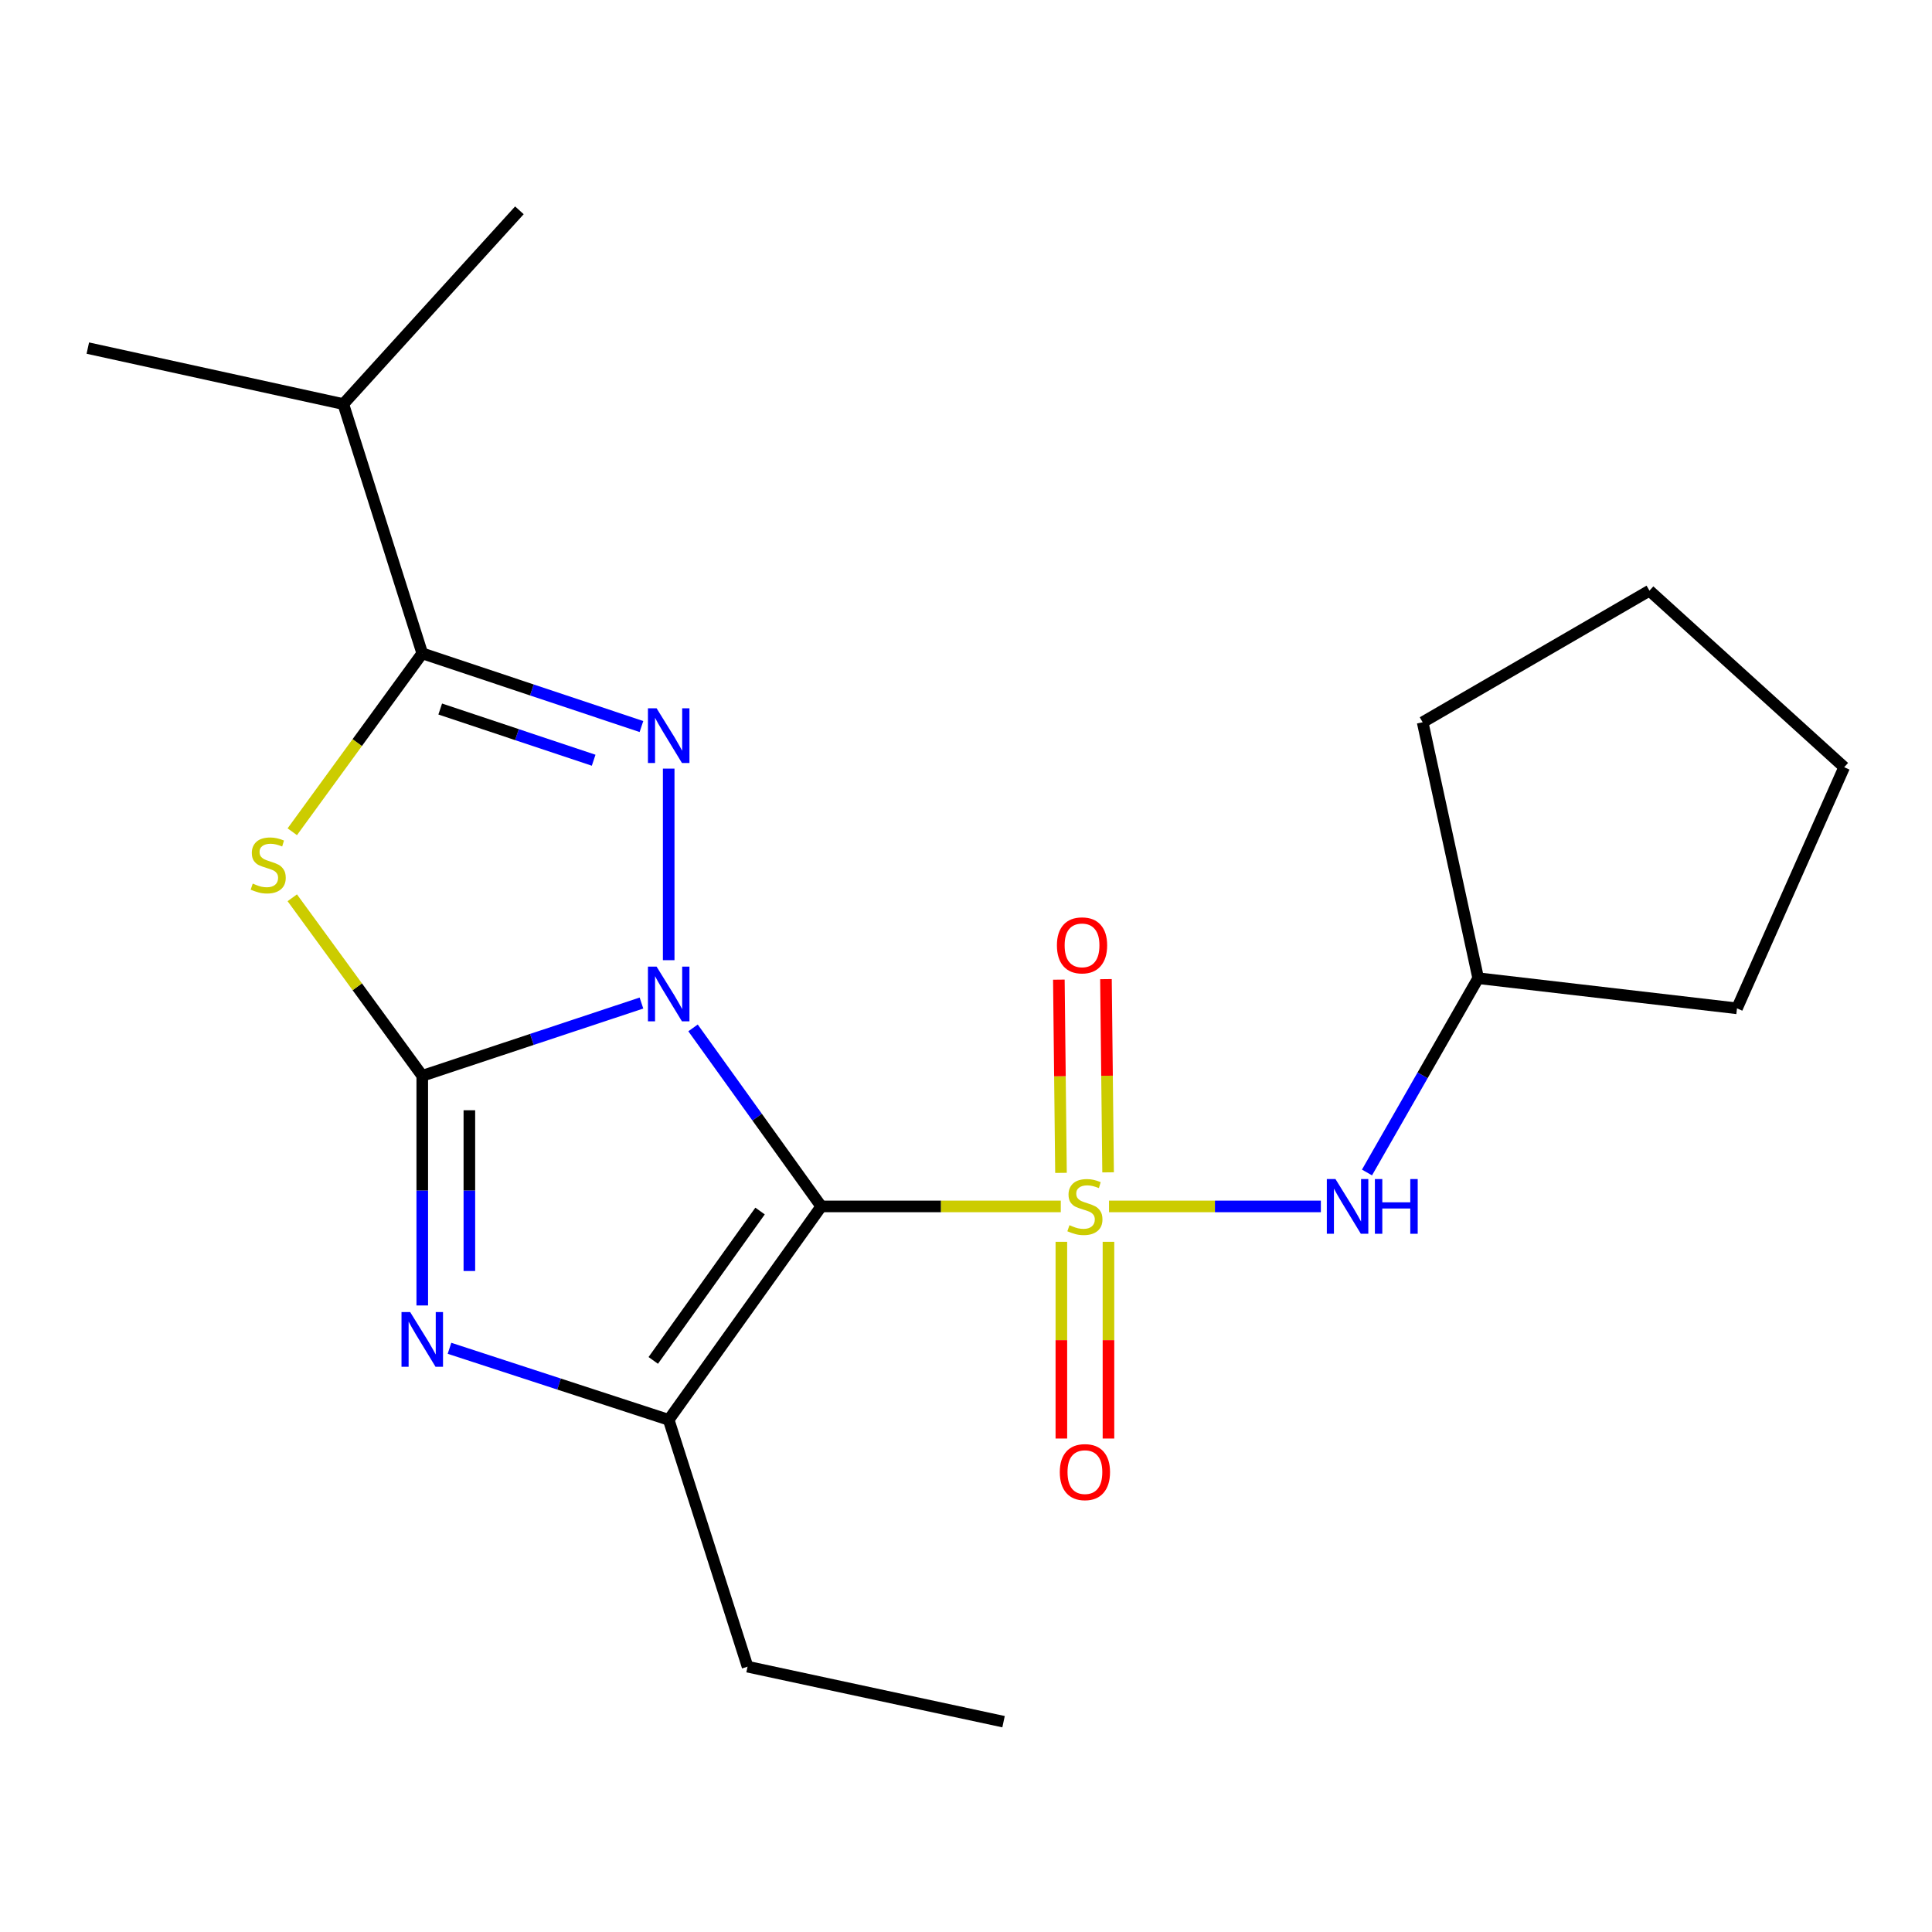 <?xml version='1.0' encoding='iso-8859-1'?>
<svg version='1.1' baseProfile='full'
              xmlns='http://www.w3.org/2000/svg'
                      xmlns:rdkit='http://www.rdkit.org/xml'
                      xmlns:xlink='http://www.w3.org/1999/xlink'
                  xml:space='preserve'
width='1000px' height='1000px' viewBox='0 0 1000 1000'>
<!-- END OF HEADER -->
<rect style='opacity:1.0;fill:#FFFFFF;stroke:none' width='1000' height='1000' x='0' y='0'> </rect>
<path class='bond-0' d='M 358.715,532.037 L 391.899,578.238' style='fill:none;fill-rule:evenodd;stroke:#0000FF;stroke-width:6px;stroke-linecap:butt;stroke-linejoin:miter;stroke-opacity:1' />
<path class='bond-0' d='M 391.899,578.238 L 425.082,624.439' style='fill:none;fill-rule:evenodd;stroke:#000000;stroke-width:6px;stroke-linecap:butt;stroke-linejoin:miter;stroke-opacity:1' />
<path class='bond-2' d='M 332.015,519.174 L 275.288,538.004' style='fill:none;fill-rule:evenodd;stroke:#0000FF;stroke-width:6px;stroke-linecap:butt;stroke-linejoin:miter;stroke-opacity:1' />
<path class='bond-2' d='M 275.288,538.004 L 218.561,556.835' style='fill:none;fill-rule:evenodd;stroke:#000000;stroke-width:6px;stroke-linecap:butt;stroke-linejoin:miter;stroke-opacity:1' />
<path class='bond-3' d='M 346.114,496.99 L 346.114,397.828' style='fill:none;fill-rule:evenodd;stroke:#0000FF;stroke-width:6px;stroke-linecap:butt;stroke-linejoin:miter;stroke-opacity:1' />
<path class='bond-1' d='M 425.082,624.439 L 487.07,624.439' style='fill:none;fill-rule:evenodd;stroke:#000000;stroke-width:6px;stroke-linecap:butt;stroke-linejoin:miter;stroke-opacity:1' />
<path class='bond-1' d='M 487.07,624.439 L 549.057,624.439' style='fill:none;fill-rule:evenodd;stroke:#CCCC00;stroke-width:6px;stroke-linecap:butt;stroke-linejoin:miter;stroke-opacity:1' />
<path class='bond-6' d='M 425.082,624.439 L 346.114,734.899' style='fill:none;fill-rule:evenodd;stroke:#000000;stroke-width:6px;stroke-linecap:butt;stroke-linejoin:miter;stroke-opacity:1' />
<path class='bond-6' d='M 393.403,626.828 L 338.126,704.15' style='fill:none;fill-rule:evenodd;stroke:#000000;stroke-width:6px;stroke-linecap:butt;stroke-linejoin:miter;stroke-opacity:1' />
<path class='bond-8' d='M 574.028,624.439 L 628.851,624.439' style='fill:none;fill-rule:evenodd;stroke:#CCCC00;stroke-width:6px;stroke-linecap:butt;stroke-linejoin:miter;stroke-opacity:1' />
<path class='bond-8' d='M 628.851,624.439 L 683.674,624.439' style='fill:none;fill-rule:evenodd;stroke:#0000FF;stroke-width:6px;stroke-linecap:butt;stroke-linejoin:miter;stroke-opacity:1' />
<path class='bond-9' d='M 549.358,642.755 L 549.358,693.668' style='fill:none;fill-rule:evenodd;stroke:#CCCC00;stroke-width:6px;stroke-linecap:butt;stroke-linejoin:miter;stroke-opacity:1' />
<path class='bond-9' d='M 549.358,693.668 L 549.358,744.582' style='fill:none;fill-rule:evenodd;stroke:#FF0000;stroke-width:6px;stroke-linecap:butt;stroke-linejoin:miter;stroke-opacity:1' />
<path class='bond-9' d='M 573.739,642.755 L 573.739,693.668' style='fill:none;fill-rule:evenodd;stroke:#CCCC00;stroke-width:6px;stroke-linecap:butt;stroke-linejoin:miter;stroke-opacity:1' />
<path class='bond-9' d='M 573.739,693.668 L 573.739,744.582' style='fill:none;fill-rule:evenodd;stroke:#FF0000;stroke-width:6px;stroke-linecap:butt;stroke-linejoin:miter;stroke-opacity:1' />
<path class='bond-10' d='M 573.546,606.804 L 572.995,556.802' style='fill:none;fill-rule:evenodd;stroke:#CCCC00;stroke-width:6px;stroke-linecap:butt;stroke-linejoin:miter;stroke-opacity:1' />
<path class='bond-10' d='M 572.995,556.802 L 572.444,506.8' style='fill:none;fill-rule:evenodd;stroke:#FF0000;stroke-width:6px;stroke-linecap:butt;stroke-linejoin:miter;stroke-opacity:1' />
<path class='bond-10' d='M 549.166,607.073 L 548.615,557.071' style='fill:none;fill-rule:evenodd;stroke:#CCCC00;stroke-width:6px;stroke-linecap:butt;stroke-linejoin:miter;stroke-opacity:1' />
<path class='bond-10' d='M 548.615,557.071 L 548.064,507.069' style='fill:none;fill-rule:evenodd;stroke:#FF0000;stroke-width:6px;stroke-linecap:butt;stroke-linejoin:miter;stroke-opacity:1' />
<path class='bond-4' d='M 218.561,556.835 L 184.921,510.761' style='fill:none;fill-rule:evenodd;stroke:#000000;stroke-width:6px;stroke-linecap:butt;stroke-linejoin:miter;stroke-opacity:1' />
<path class='bond-4' d='M 184.921,510.761 L 151.281,464.688' style='fill:none;fill-rule:evenodd;stroke:#CCCC00;stroke-width:6px;stroke-linecap:butt;stroke-linejoin:miter;stroke-opacity:1' />
<path class='bond-5' d='M 218.561,556.835 L 218.561,616.269' style='fill:none;fill-rule:evenodd;stroke:#000000;stroke-width:6px;stroke-linecap:butt;stroke-linejoin:miter;stroke-opacity:1' />
<path class='bond-5' d='M 218.561,616.269 L 218.561,675.704' style='fill:none;fill-rule:evenodd;stroke:#0000FF;stroke-width:6px;stroke-linecap:butt;stroke-linejoin:miter;stroke-opacity:1' />
<path class='bond-5' d='M 242.942,574.665 L 242.942,616.269' style='fill:none;fill-rule:evenodd;stroke:#000000;stroke-width:6px;stroke-linecap:butt;stroke-linejoin:miter;stroke-opacity:1' />
<path class='bond-5' d='M 242.942,616.269 L 242.942,657.873' style='fill:none;fill-rule:evenodd;stroke:#0000FF;stroke-width:6px;stroke-linecap:butt;stroke-linejoin:miter;stroke-opacity:1' />
<path class='bond-7' d='M 332.013,376.055 L 275.287,357.116' style='fill:none;fill-rule:evenodd;stroke:#0000FF;stroke-width:6px;stroke-linecap:butt;stroke-linejoin:miter;stroke-opacity:1' />
<path class='bond-7' d='M 275.287,357.116 L 218.561,338.177' style='fill:none;fill-rule:evenodd;stroke:#000000;stroke-width:6px;stroke-linecap:butt;stroke-linejoin:miter;stroke-opacity:1' />
<path class='bond-7' d='M 307.274,393.499 L 267.566,380.242' style='fill:none;fill-rule:evenodd;stroke:#0000FF;stroke-width:6px;stroke-linecap:butt;stroke-linejoin:miter;stroke-opacity:1' />
<path class='bond-7' d='M 267.566,380.242 L 227.857,366.985' style='fill:none;fill-rule:evenodd;stroke:#000000;stroke-width:6px;stroke-linecap:butt;stroke-linejoin:miter;stroke-opacity:1' />
<path class='bond-21' d='M 151.286,430.512 L 184.923,384.345' style='fill:none;fill-rule:evenodd;stroke:#CCCC00;stroke-width:6px;stroke-linecap:butt;stroke-linejoin:miter;stroke-opacity:1' />
<path class='bond-21' d='M 184.923,384.345 L 218.561,338.177' style='fill:none;fill-rule:evenodd;stroke:#000000;stroke-width:6px;stroke-linecap:butt;stroke-linejoin:miter;stroke-opacity:1' />
<path class='bond-22' d='M 232.655,697.874 L 289.385,716.386' style='fill:none;fill-rule:evenodd;stroke:#0000FF;stroke-width:6px;stroke-linecap:butt;stroke-linejoin:miter;stroke-opacity:1' />
<path class='bond-22' d='M 289.385,716.386 L 346.114,734.899' style='fill:none;fill-rule:evenodd;stroke:#000000;stroke-width:6px;stroke-linecap:butt;stroke-linejoin:miter;stroke-opacity:1' />
<path class='bond-12' d='M 346.114,734.899 L 386.939,862.669' style='fill:none;fill-rule:evenodd;stroke:#000000;stroke-width:6px;stroke-linecap:butt;stroke-linejoin:miter;stroke-opacity:1' />
<path class='bond-11' d='M 218.561,338.177 L 177.695,209.147' style='fill:none;fill-rule:evenodd;stroke:#000000;stroke-width:6px;stroke-linecap:butt;stroke-linejoin:miter;stroke-opacity:1' />
<path class='bond-13' d='M 707.552,606.876 L 736.328,556.594' style='fill:none;fill-rule:evenodd;stroke:#0000FF;stroke-width:6px;stroke-linecap:butt;stroke-linejoin:miter;stroke-opacity:1' />
<path class='bond-13' d='M 736.328,556.594 L 765.104,506.312' style='fill:none;fill-rule:evenodd;stroke:#000000;stroke-width:6px;stroke-linecap:butt;stroke-linejoin:miter;stroke-opacity:1' />
<path class='bond-14' d='M 177.695,209.147 L 45.455,180.174' style='fill:none;fill-rule:evenodd;stroke:#000000;stroke-width:6px;stroke-linecap:butt;stroke-linejoin:miter;stroke-opacity:1' />
<path class='bond-15' d='M 177.695,209.147 L 268.84,108.859' style='fill:none;fill-rule:evenodd;stroke:#000000;stroke-width:6px;stroke-linecap:butt;stroke-linejoin:miter;stroke-opacity:1' />
<path class='bond-18' d='M 386.939,862.669 L 519.437,891.141' style='fill:none;fill-rule:evenodd;stroke:#000000;stroke-width:6px;stroke-linecap:butt;stroke-linejoin:miter;stroke-opacity:1' />
<path class='bond-16' d='M 765.104,506.312 L 899.065,521.916' style='fill:none;fill-rule:evenodd;stroke:#000000;stroke-width:6px;stroke-linecap:butt;stroke-linejoin:miter;stroke-opacity:1' />
<path class='bond-17' d='M 765.104,506.312 L 736.361,373.841' style='fill:none;fill-rule:evenodd;stroke:#000000;stroke-width:6px;stroke-linecap:butt;stroke-linejoin:miter;stroke-opacity:1' />
<path class='bond-19' d='M 899.065,521.916 L 954.545,397.112' style='fill:none;fill-rule:evenodd;stroke:#000000;stroke-width:6px;stroke-linecap:butt;stroke-linejoin:miter;stroke-opacity:1' />
<path class='bond-20' d='M 736.361,373.841 L 853.757,305.723' style='fill:none;fill-rule:evenodd;stroke:#000000;stroke-width:6px;stroke-linecap:butt;stroke-linejoin:miter;stroke-opacity:1' />
<path class='bond-23' d='M 954.545,397.112 L 853.757,305.723' style='fill:none;fill-rule:evenodd;stroke:#000000;stroke-width:6px;stroke-linecap:butt;stroke-linejoin:miter;stroke-opacity:1' />
<path  class='atom-0' d='M 339.854 500.333
L 349.134 515.333
Q 350.054 516.813, 351.534 519.493
Q 353.014 522.173, 353.094 522.333
L 353.094 500.333
L 356.854 500.333
L 356.854 528.653
L 352.974 528.653
L 343.014 512.253
Q 341.854 510.333, 340.614 508.133
Q 339.414 505.933, 339.054 505.253
L 339.054 528.653
L 335.374 528.653
L 335.374 500.333
L 339.854 500.333
' fill='#0000FF'/>
<path  class='atom-2' d='M 553.549 634.159
Q 553.869 634.279, 555.189 634.839
Q 556.509 635.399, 557.949 635.759
Q 559.429 636.079, 560.869 636.079
Q 563.549 636.079, 565.109 634.799
Q 566.669 633.479, 566.669 631.199
Q 566.669 629.639, 565.869 628.679
Q 565.109 627.719, 563.909 627.199
Q 562.709 626.679, 560.709 626.079
Q 558.189 625.319, 556.669 624.599
Q 555.189 623.879, 554.109 622.359
Q 553.069 620.839, 553.069 618.279
Q 553.069 614.719, 555.469 612.519
Q 557.909 610.319, 562.709 610.319
Q 565.989 610.319, 569.709 611.879
L 568.789 614.959
Q 565.389 613.559, 562.829 613.559
Q 560.069 613.559, 558.549 614.719
Q 557.029 615.839, 557.069 617.799
Q 557.069 619.319, 557.829 620.239
Q 558.629 621.159, 559.749 621.679
Q 560.909 622.199, 562.829 622.799
Q 565.389 623.599, 566.909 624.399
Q 568.429 625.199, 569.509 626.839
Q 570.629 628.439, 570.629 631.199
Q 570.629 635.119, 567.989 637.239
Q 565.389 639.319, 561.029 639.319
Q 558.509 639.319, 556.589 638.759
Q 554.709 638.239, 552.469 637.319
L 553.549 634.159
' fill='#CCCC00'/>
<path  class='atom-4' d='M 339.854 366.603
L 349.134 381.603
Q 350.054 383.083, 351.534 385.763
Q 353.014 388.443, 353.094 388.603
L 353.094 366.603
L 356.854 366.603
L 356.854 394.923
L 352.974 394.923
L 343.014 378.523
Q 341.854 376.603, 340.614 374.403
Q 339.414 372.203, 339.054 371.523
L 339.054 394.923
L 335.374 394.923
L 335.374 366.603
L 339.854 366.603
' fill='#0000FF'/>
<path  class='atom-5' d='M 130.821 457.341
Q 131.141 457.461, 132.461 458.021
Q 133.781 458.581, 135.221 458.941
Q 136.701 459.261, 138.141 459.261
Q 140.821 459.261, 142.381 457.981
Q 143.941 456.661, 143.941 454.381
Q 143.941 452.821, 143.141 451.861
Q 142.381 450.901, 141.181 450.381
Q 139.981 449.861, 137.981 449.261
Q 135.461 448.501, 133.941 447.781
Q 132.461 447.061, 131.381 445.541
Q 130.341 444.021, 130.341 441.461
Q 130.341 437.901, 132.741 435.701
Q 135.181 433.501, 139.981 433.501
Q 143.261 433.501, 146.981 435.061
L 146.061 438.141
Q 142.661 436.741, 140.101 436.741
Q 137.341 436.741, 135.821 437.901
Q 134.301 439.021, 134.341 440.981
Q 134.341 442.501, 135.101 443.421
Q 135.901 444.341, 137.021 444.861
Q 138.181 445.381, 140.101 445.981
Q 142.661 446.781, 144.181 447.581
Q 145.701 448.381, 146.781 450.021
Q 147.901 451.621, 147.901 454.381
Q 147.901 458.301, 145.261 460.421
Q 142.661 462.501, 138.301 462.501
Q 135.781 462.501, 133.861 461.941
Q 131.981 461.421, 129.741 460.501
L 130.821 457.341
' fill='#CCCC00'/>
<path  class='atom-6' d='M 212.301 679.115
L 221.581 694.115
Q 222.501 695.595, 223.981 698.275
Q 225.461 700.955, 225.541 701.115
L 225.541 679.115
L 229.301 679.115
L 229.301 707.435
L 225.421 707.435
L 215.461 691.035
Q 214.301 689.115, 213.061 686.915
Q 211.861 684.715, 211.501 684.035
L 211.501 707.435
L 207.821 707.435
L 207.821 679.115
L 212.301 679.115
' fill='#0000FF'/>
<path  class='atom-9' d='M 691.241 610.279
L 700.521 625.279
Q 701.441 626.759, 702.921 629.439
Q 704.401 632.119, 704.481 632.279
L 704.481 610.279
L 708.241 610.279
L 708.241 638.599
L 704.361 638.599
L 694.401 622.199
Q 693.241 620.279, 692.001 618.079
Q 690.801 615.879, 690.441 615.199
L 690.441 638.599
L 686.761 638.599
L 686.761 610.279
L 691.241 610.279
' fill='#0000FF'/>
<path  class='atom-9' d='M 711.641 610.279
L 715.481 610.279
L 715.481 622.319
L 729.961 622.319
L 729.961 610.279
L 733.801 610.279
L 733.801 638.599
L 729.961 638.599
L 729.961 625.519
L 715.481 625.519
L 715.481 638.599
L 711.641 638.599
L 711.641 610.279
' fill='#0000FF'/>
<path  class='atom-10' d='M 548.549 761.96
Q 548.549 755.16, 551.909 751.36
Q 555.269 747.56, 561.549 747.56
Q 567.829 747.56, 571.189 751.36
Q 574.549 755.16, 574.549 761.96
Q 574.549 768.84, 571.149 772.76
Q 567.749 776.64, 561.549 776.64
Q 555.309 776.64, 551.909 772.76
Q 548.549 768.88, 548.549 761.96
M 561.549 773.44
Q 565.869 773.44, 568.189 770.56
Q 570.549 767.64, 570.549 761.96
Q 570.549 756.4, 568.189 753.6
Q 565.869 750.76, 561.549 750.76
Q 557.229 750.76, 554.869 753.56
Q 552.549 756.36, 552.549 761.96
Q 552.549 767.68, 554.869 770.56
Q 557.229 773.44, 561.549 773.44
' fill='#FF0000'/>
<path  class='atom-11' d='M 547.059 489.312
Q 547.059 482.512, 550.419 478.712
Q 553.779 474.912, 560.059 474.912
Q 566.339 474.912, 569.699 478.712
Q 573.059 482.512, 573.059 489.312
Q 573.059 496.192, 569.659 500.112
Q 566.259 503.992, 560.059 503.992
Q 553.819 503.992, 550.419 500.112
Q 547.059 496.232, 547.059 489.312
M 560.059 500.792
Q 564.379 500.792, 566.699 497.912
Q 569.059 494.992, 569.059 489.312
Q 569.059 483.752, 566.699 480.952
Q 564.379 478.112, 560.059 478.112
Q 555.739 478.112, 553.379 480.912
Q 551.059 483.712, 551.059 489.312
Q 551.059 495.032, 553.379 497.912
Q 555.739 500.792, 560.059 500.792
' fill='#FF0000'/>
</svg>
